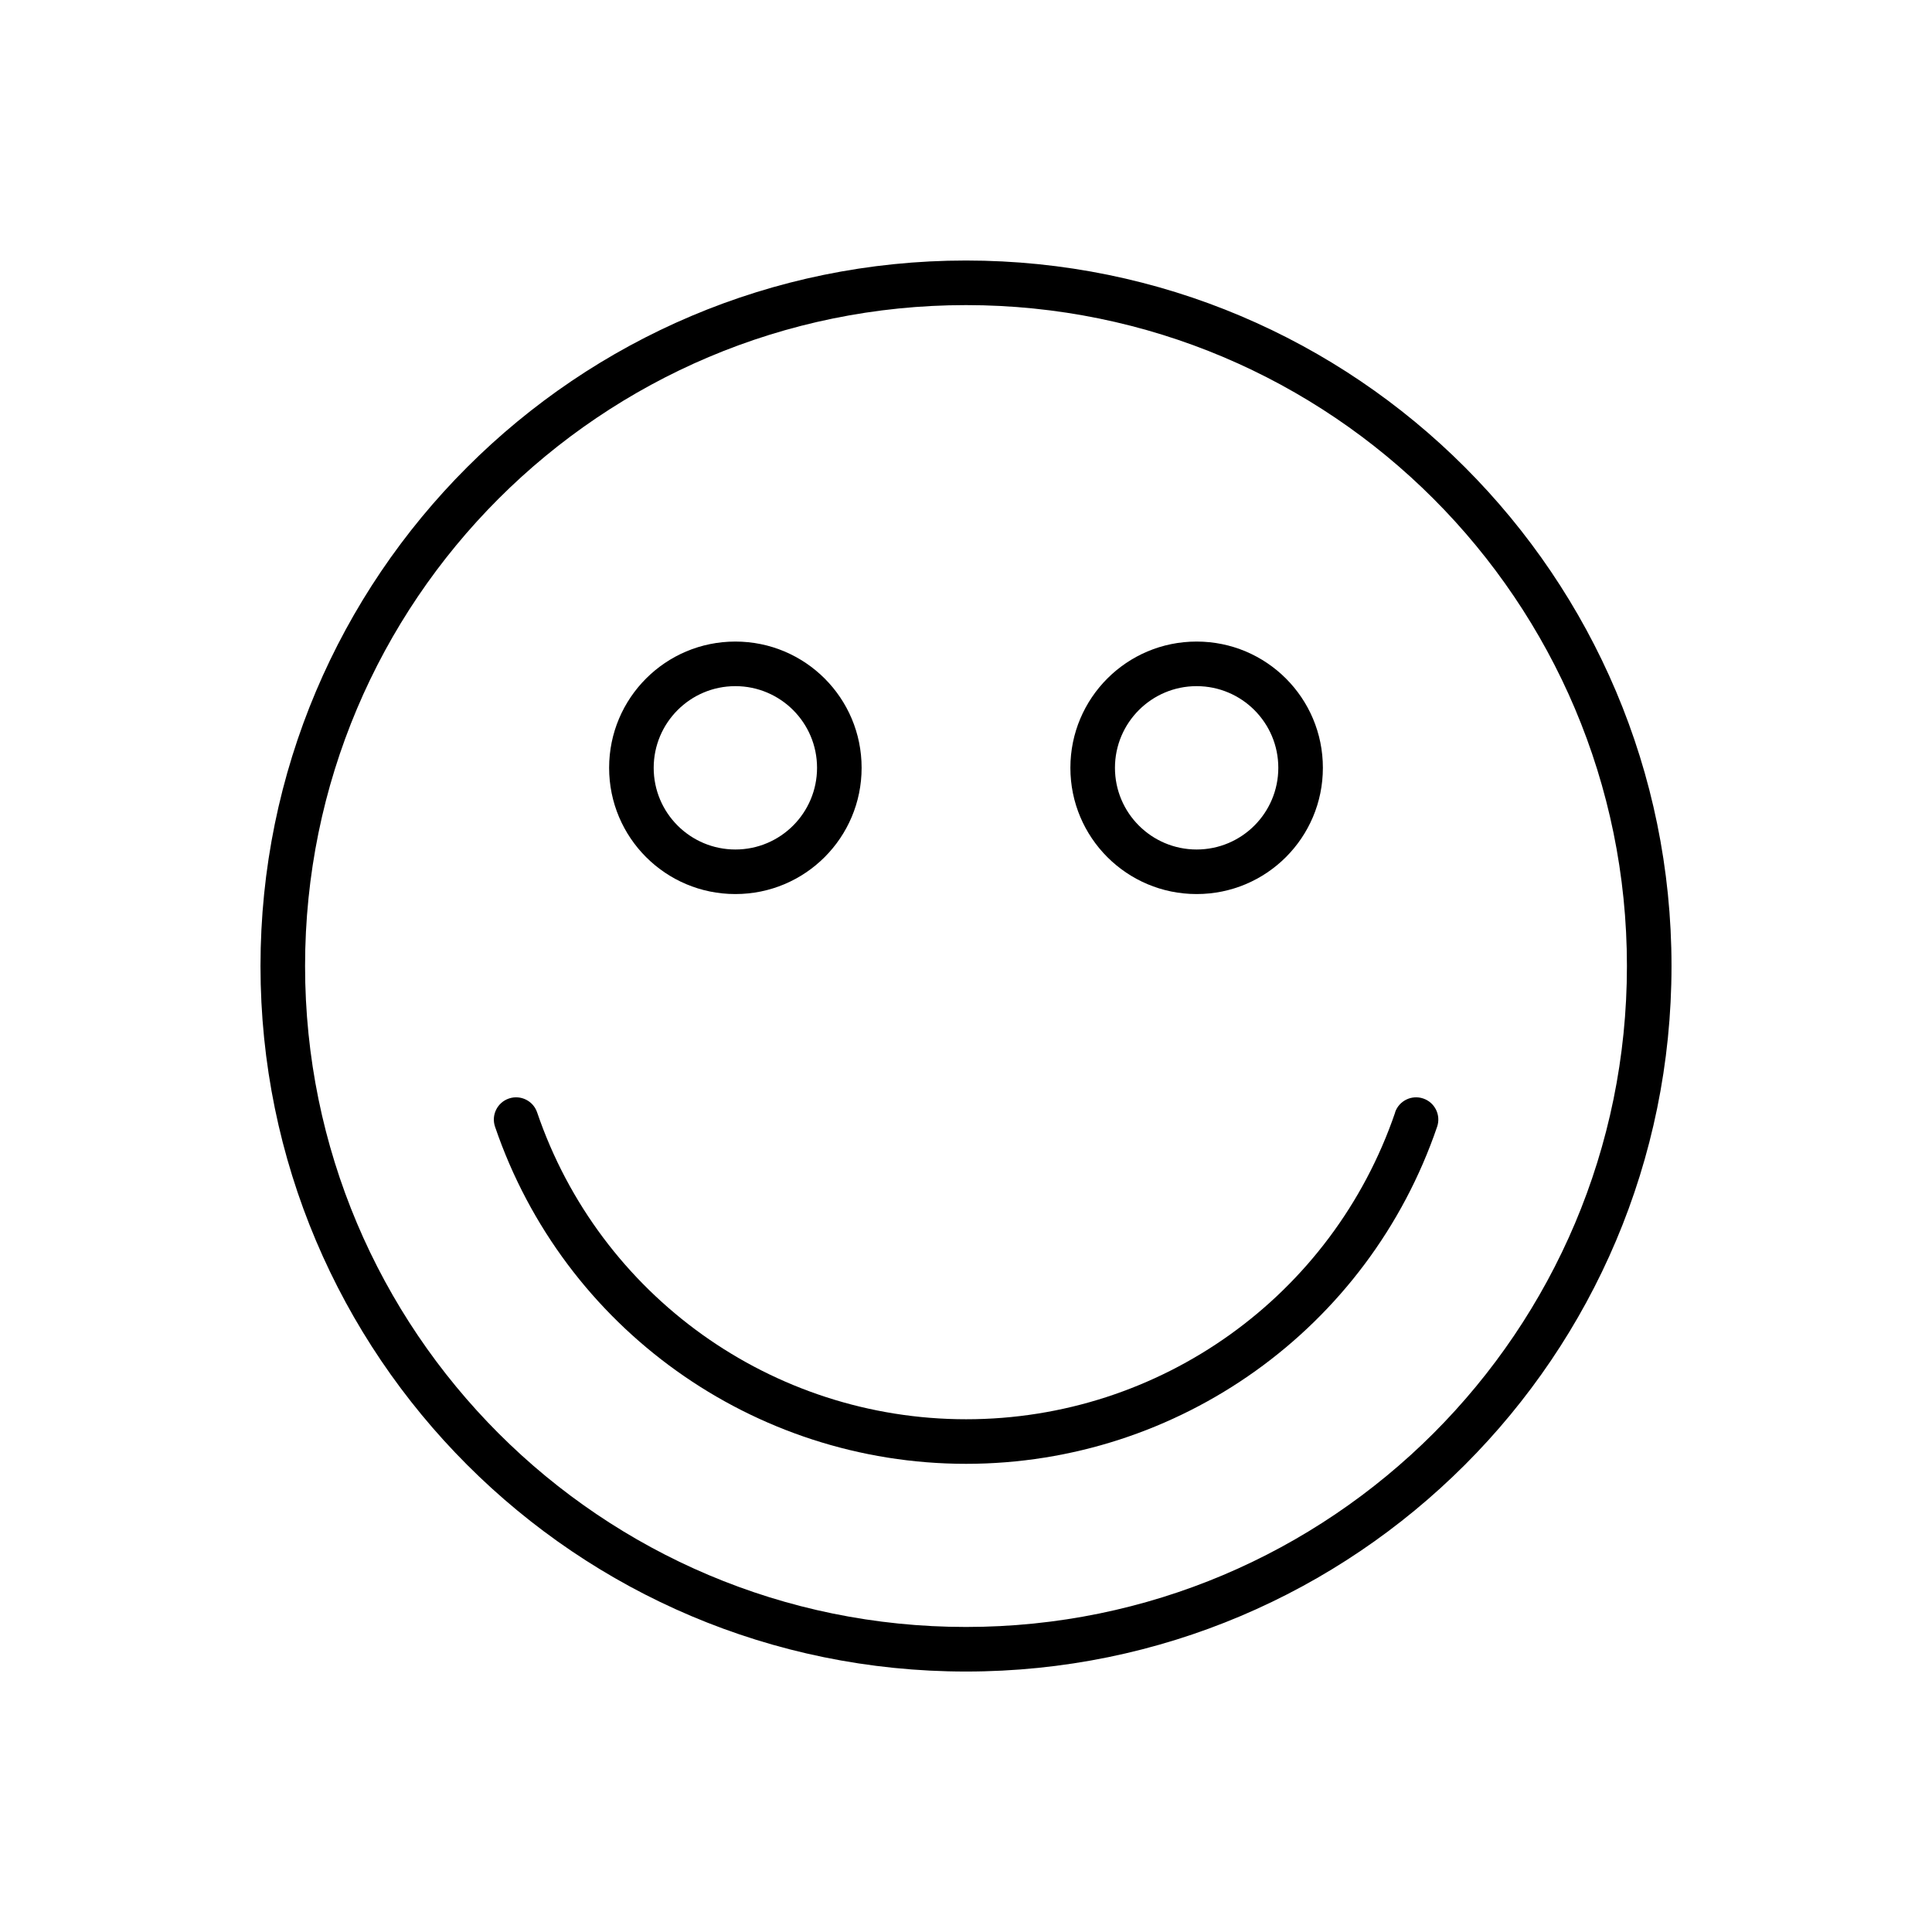 <?xml version="1.0" encoding="UTF-8"?>
<!-- Uploaded to: SVG Repo, www.svgrepo.com, Generator: SVG Repo Mixer Tools -->
<svg fill="#000000" width="800px" height="800px" version="1.1" viewBox="144 144 512 512" xmlns="http://www.w3.org/2000/svg">
 <g>
  <path d="m400 213.04c51.633 0 98.375 20.918 132.2 54.766 33.832 33.832 54.766 80.574 54.766 132.2 0 51.633-20.918 98.375-54.766 132.2-33.832 33.832-80.574 54.766-132.2 54.766-51.633 0-98.375-20.918-132.2-54.766-33.832-33.832-54.766-80.574-54.766-132.2 0-51.633 20.918-98.375 54.766-132.2 33.832-33.832 80.574-54.766 132.2-54.766zm123.86 63.109c-31.703-31.703-75.488-51.293-123.86-51.293-48.371 0-92.156 19.609-123.86 51.293-31.703 31.703-51.293 75.488-51.293 123.86 0 48.371 19.609 92.156 51.293 123.86 31.703 31.703 75.488 51.293 123.86 51.293 48.371 0 92.156-19.609 123.86-51.293 31.703-31.703 51.293-75.488 51.293-123.86 0-48.371-19.609-92.156-51.293-123.86z"/>
  <path d="m338.88 314.02c9.246 0 17.605 3.738 23.664 9.793 6.059 6.059 9.793 14.418 9.793 23.664 0 9.246-3.738 17.605-9.793 23.664-6.059 6.059-14.418 9.793-23.664 9.793s-17.605-3.738-23.664-9.793c-6.059-6.059-9.793-14.418-9.793-23.664 0-9.246 3.738-17.605 9.793-23.664 6.059-6.059 14.418-9.793 23.664-9.793zm15.305 18.156c-3.914-3.914-9.336-6.34-15.305-6.34-5.988 0-11.391 2.426-15.305 6.34-3.914 3.914-6.34 9.336-6.34 15.305 0 5.988 2.426 11.391 6.34 15.305 3.914 3.914 9.336 6.34 15.305 6.34 5.988 0 11.391-2.426 15.305-6.34 3.914-3.914 6.34-9.336 6.34-15.305 0-5.988-2.426-11.391-6.34-15.305z"/>
  <path d="m461.12 314.02c9.246 0 17.605 3.738 23.664 9.793 6.059 6.059 9.793 14.418 9.793 23.664 0 9.246-3.738 17.605-9.793 23.664-6.059 6.059-14.418 9.793-23.664 9.793s-17.605-3.738-23.664-9.793c-6.059-6.059-9.793-14.418-9.793-23.664 0-9.246 3.738-17.605 9.793-23.664 6.059-6.059 14.418-9.793 23.664-9.793zm15.305 18.156c-3.914-3.914-9.336-6.34-15.305-6.34-5.988 0-11.391 2.426-15.305 6.34-3.914 3.914-6.34 9.336-6.34 15.305 0 5.988 2.426 11.391 6.34 15.305 3.914 3.914 9.336 6.34 15.305 6.34 5.988 0 11.391-2.426 15.305-6.34 3.914-3.914 6.34-9.336 6.34-15.305 0-5.988-2.426-11.391-6.34-15.305z"/>
  <path d="m513.7 438.8c1.047-3.082 4.394-4.731 7.473-3.684 3.082 1.047 4.731 4.394 3.684 7.473-9.121 26.711-26.215 49.047-48.105 64.703s-48.531 24.637-76.73 24.637-54.855-8.98-76.73-24.637c-21.891-15.656-39.004-37.992-48.105-64.703-1.047-3.082 0.602-6.43 3.684-7.473 3.082-1.047 6.43 0.602 7.473 3.684 8.289 24.32 23.859 44.637 43.785 58.895 19.91 14.242 44.191 22.422 69.91 22.422s49.984-8.164 69.91-22.422c19.91-14.242 35.477-34.574 43.785-58.895z"/>
 </g>
</svg>